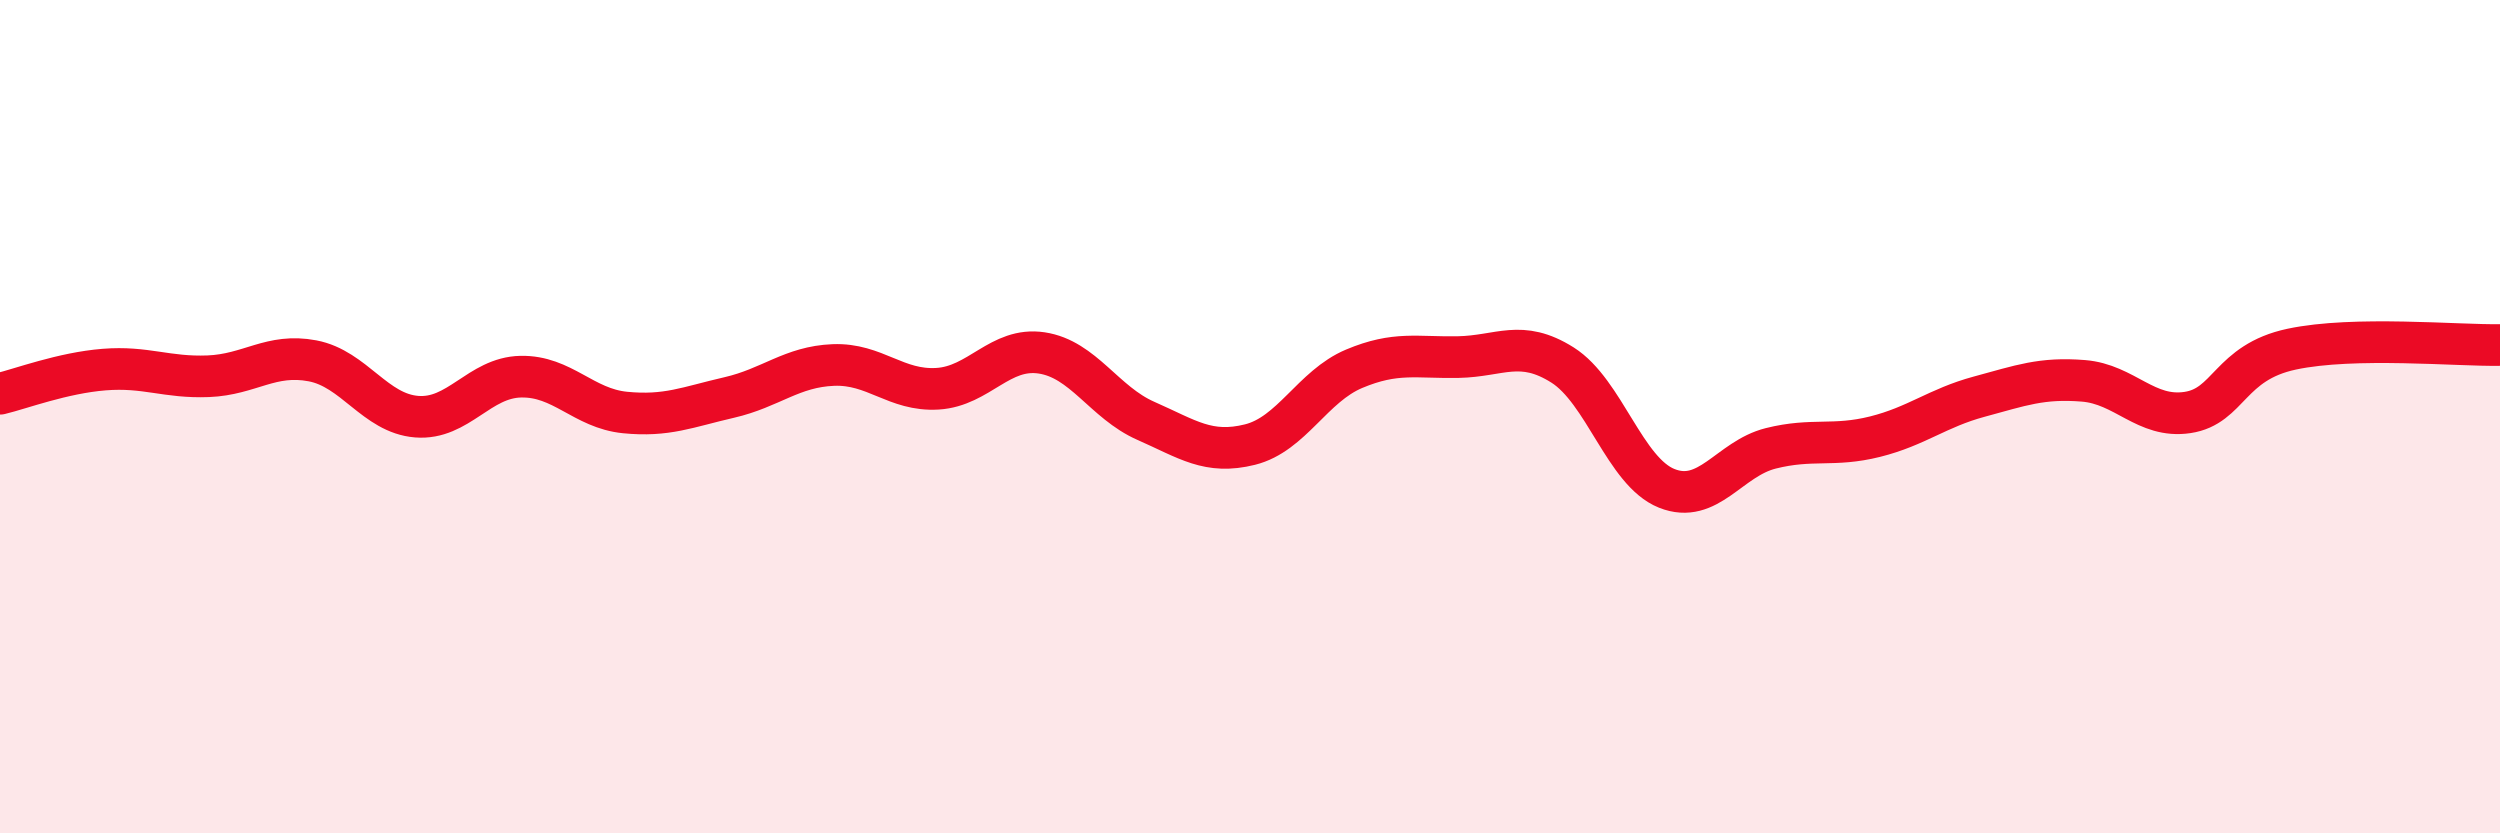
    <svg width="60" height="20" viewBox="0 0 60 20" xmlns="http://www.w3.org/2000/svg">
      <path
        d="M 0,9.45 C 0.5,9.33 1.5,8.95 2.5,8.87 C 3.5,8.79 4,9.07 5,9.03 C 6,8.99 6.5,8.47 7.5,8.66 C 8.5,8.85 9,9.92 10,10 C 11,10.08 11.5,9.06 12.5,9.04 C 13.5,9.02 14,9.8 15,9.9 C 16,10 16.5,9.77 17.5,9.54 C 18.5,9.31 19,8.8 20,8.76 C 21,8.72 21.5,9.39 22.5,9.33 C 23.5,9.27 24,8.32 25,8.47 C 26,8.62 26.5,9.66 27.5,10.1 C 28.5,10.54 29,10.92 30,10.67 C 31,10.42 31.5,9.27 32.5,8.85 C 33.5,8.43 34,8.59 35,8.57 C 36,8.55 36.5,8.13 37.5,8.76 C 38.5,9.39 39,11.32 40,11.72 C 41,12.12 41.5,11.01 42.5,10.76 C 43.5,10.51 44,10.73 45,10.48 C 46,10.23 46.5,9.79 47.5,9.52 C 48.5,9.25 49,9.06 50,9.14 C 51,9.22 51.5,10.05 52.5,9.9 C 53.5,9.75 53.5,8.7 55,8.38 C 56.5,8.06 59,8.3 60,8.28L60 20L0 20Z"
        fill="#EB0A25"
        opacity="0.1"
        stroke-linecap="round"
        stroke-linejoin="round"
      />
      <path
        d="M 0,9.45 C 0.5,9.33 1.5,8.95 2.5,8.87 C 3.5,8.79 4,9.07 5,9.03 C 6,8.99 6.5,8.47 7.5,8.66 C 8.5,8.85 9,9.92 10,10 C 11,10.08 11.5,9.06 12.5,9.04 C 13.5,9.02 14,9.8 15,9.9 C 16,10 16.5,9.77 17.5,9.54 C 18.5,9.31 19,8.8 20,8.76 C 21,8.72 21.5,9.39 22.5,9.33 C 23.5,9.27 24,8.32 25,8.47 C 26,8.62 26.5,9.66 27.5,10.1 C 28.5,10.54 29,10.92 30,10.67 C 31,10.42 31.5,9.27 32.5,8.85 C 33.5,8.43 34,8.59 35,8.57 C 36,8.55 36.5,8.13 37.5,8.76 C 38.5,9.39 39,11.32 40,11.72 C 41,12.12 41.5,11.01 42.5,10.76 C 43.5,10.51 44,10.73 45,10.48 C 46,10.23 46.5,9.79 47.5,9.52 C 48.5,9.25 49,9.06 50,9.14 C 51,9.22 51.5,10.05 52.5,9.9 C 53.5,9.75 53.5,8.7 55,8.38 C 56.5,8.06 59,8.3 60,8.28"
        stroke="#EB0A25"
        stroke-width="1"
        fill="none"
        stroke-linecap="round"
        stroke-linejoin="round"
      />
    </svg>
  